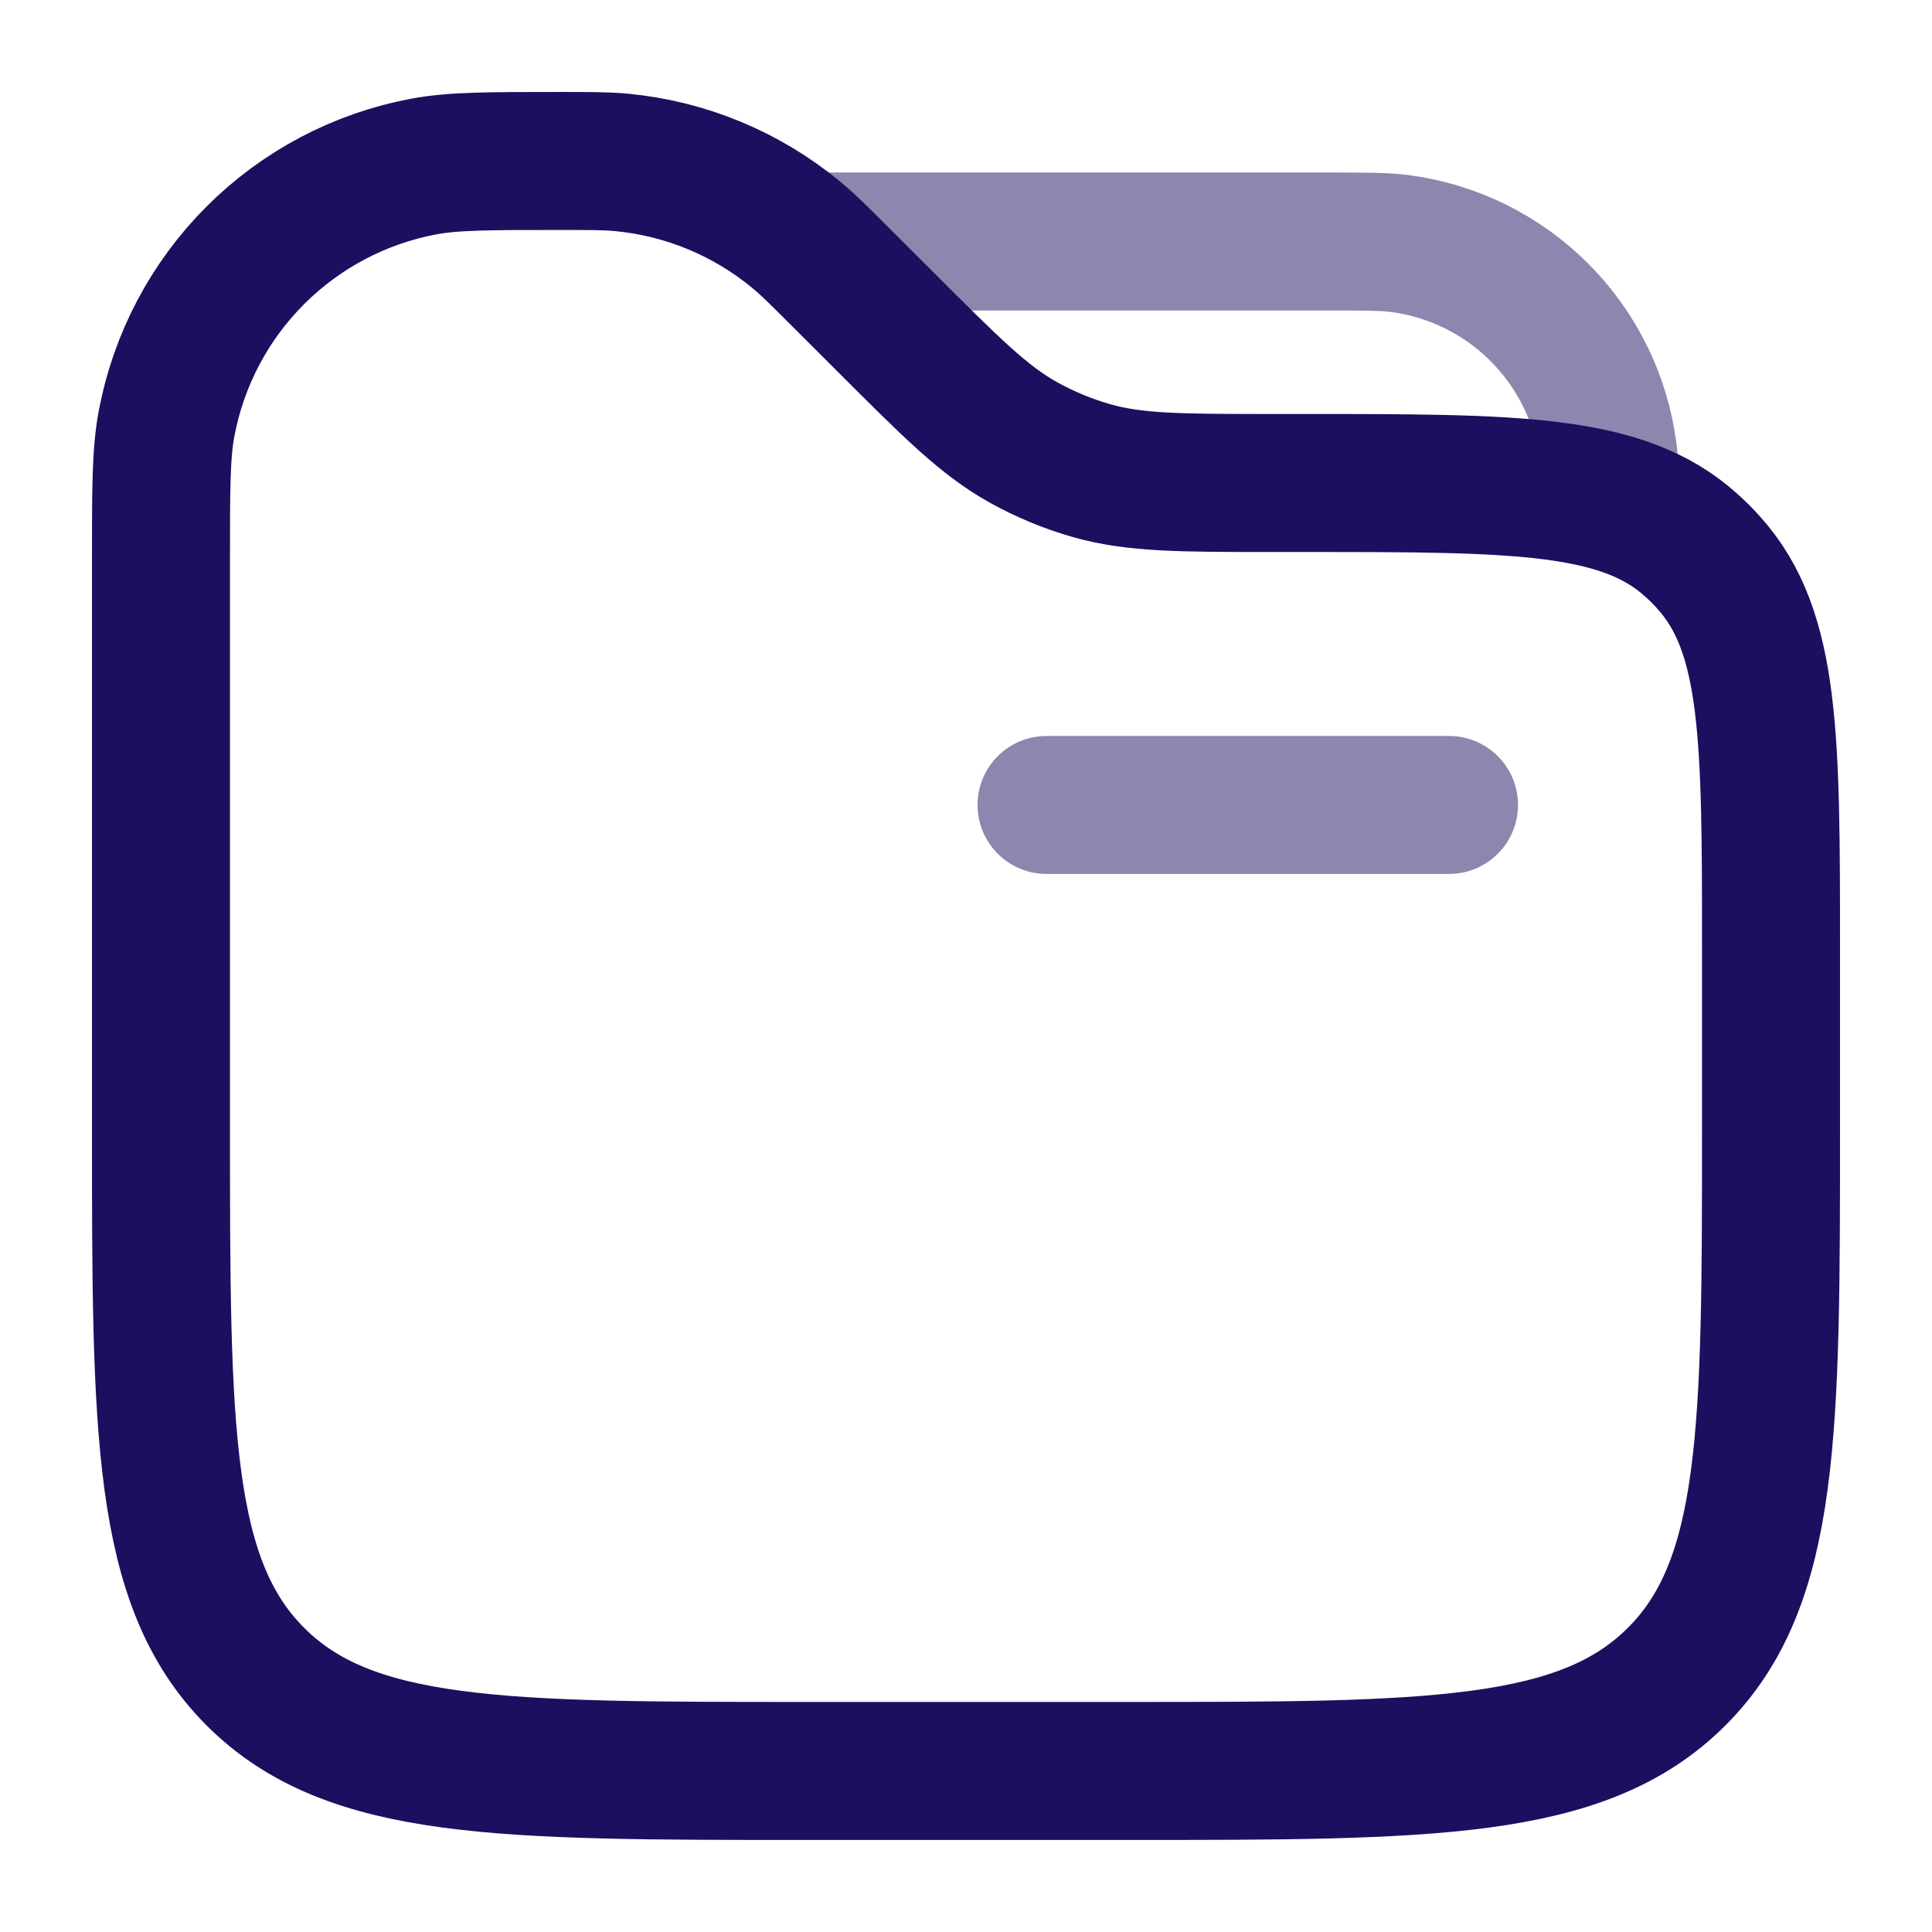 <svg width="28" height="28" viewBox="0 0 28 28" fill="none" xmlns="http://www.w3.org/2000/svg">
<path opacity="0.5" d="M21 11.666H15.167" stroke="#1C0F5F" stroke-width="2" stroke-linecap="round"/>
<path opacity="0.5" d="M11.667 3.5H19.25C19.792 3.5 20.064 3.5 20.291 3.53C21.055 3.631 21.764 3.981 22.308 4.525C22.853 5.07 23.203 5.779 23.303 6.543C23.334 6.77 23.334 7.042 23.334 7.583" stroke="#1C0F5F" stroke-width="2"/>
<path d="M2.333 8.108C2.333 7.078 2.333 6.563 2.415 6.134C2.589 5.212 3.037 4.364 3.7 3.701C4.364 3.037 5.212 2.589 6.133 2.415C6.564 2.333 7.08 2.333 8.108 2.333C8.559 2.333 8.785 2.333 9.002 2.353C9.937 2.441 10.823 2.808 11.546 3.408C11.713 3.546 11.872 3.705 12.192 4.025L12.834 4.666C13.786 5.618 14.261 6.094 14.831 6.411C15.144 6.585 15.476 6.723 15.82 6.821C16.448 7 17.121 7 18.466 7H18.902C21.973 7 23.51 7 24.507 7.898C24.6 7.98 24.687 8.067 24.768 8.159C25.667 9.157 25.667 10.693 25.667 13.764V16.333C25.667 20.733 25.667 22.933 24.299 24.299C22.932 25.665 20.733 25.666 16.334 25.666H11.667C7.267 25.666 5.067 25.666 3.701 24.299C2.335 22.932 2.333 20.733 2.333 16.333V8.108Z" stroke="#1C0F5F" stroke-width="2"/>
</svg>
